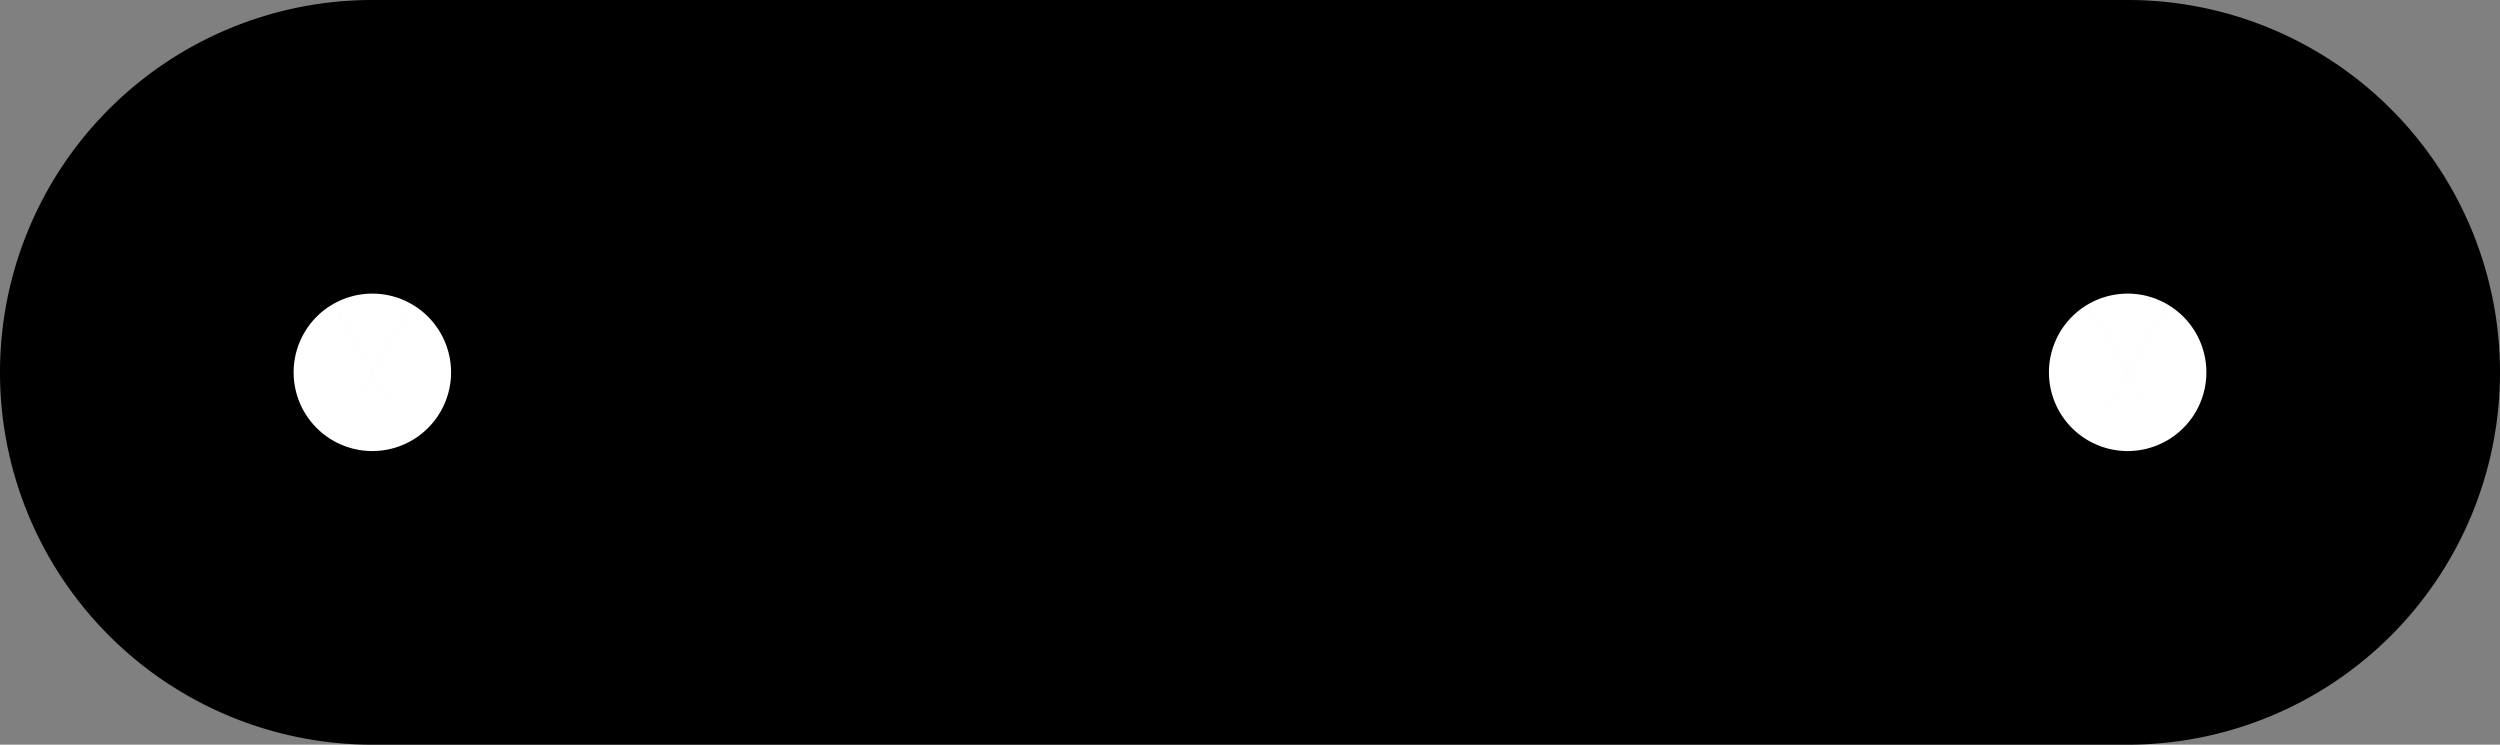 <?xml version="1.0" encoding="utf-8"?>
<!-- Generator: Fusion 360, Shaper Origin Export Add-In, Version 1.4.1  -->
<svg enable-background="new 0 0 11.75 3.5" height="3.5cm" shaper:fusionaddin="version:1.4.1" version="1.1" viewBox="0 0 11.75 3.5" width="11.75cm" x="0cm" xml:space="preserve" xmlns="http://www.w3.org/2000/svg" xmlns:shaper="http://www.shapertools.com/namespaces/shaper" xmlns:xlink="http://www.w3.org/1999/xlink" y="0cm"><rect x="0" y="0" width="11.75" height="3.5" fill="#808080" stroke="none"/><path d="M0,0 L8.25,0 A1.75,1.75 270 0,1 8.25,3.5 L0,3.5 A1.75,1.75 90 0,1 0,-0z" fill="rgb(0,0,0)" shaper:cutDepth="0.003" shaper:pathType="exterior" transform="matrix(1,0,0,-1,1.75,3.5)" vector-effect="non-scaling-stroke" /><path d="M7.62,1.75 a0.63,0.63 0 1,1 1.26,0 a0.63,0.63 0 1,1 -1.26,0z" fill="rgb(255,255,255)" shaper:cutDepth="0.003" shaper:pathType="interior" stroke="rgb(0,0,0)" stroke-width="2" transform="matrix(1,0,0,-1,1.75,3.5)" vector-effect="non-scaling-stroke" /><path d="M-0.63,1.75 a0.63,0.63 0 1,1 1.26,0 a0.63,0.63 0 1,1 -1.26,0z" fill="rgb(255,255,255)" shaper:cutDepth="0.003" shaper:pathType="interior" stroke="rgb(0,0,0)" stroke-width="2" transform="matrix(1,0,0,-1,1.75,3.5)" vector-effect="non-scaling-stroke" /></svg>